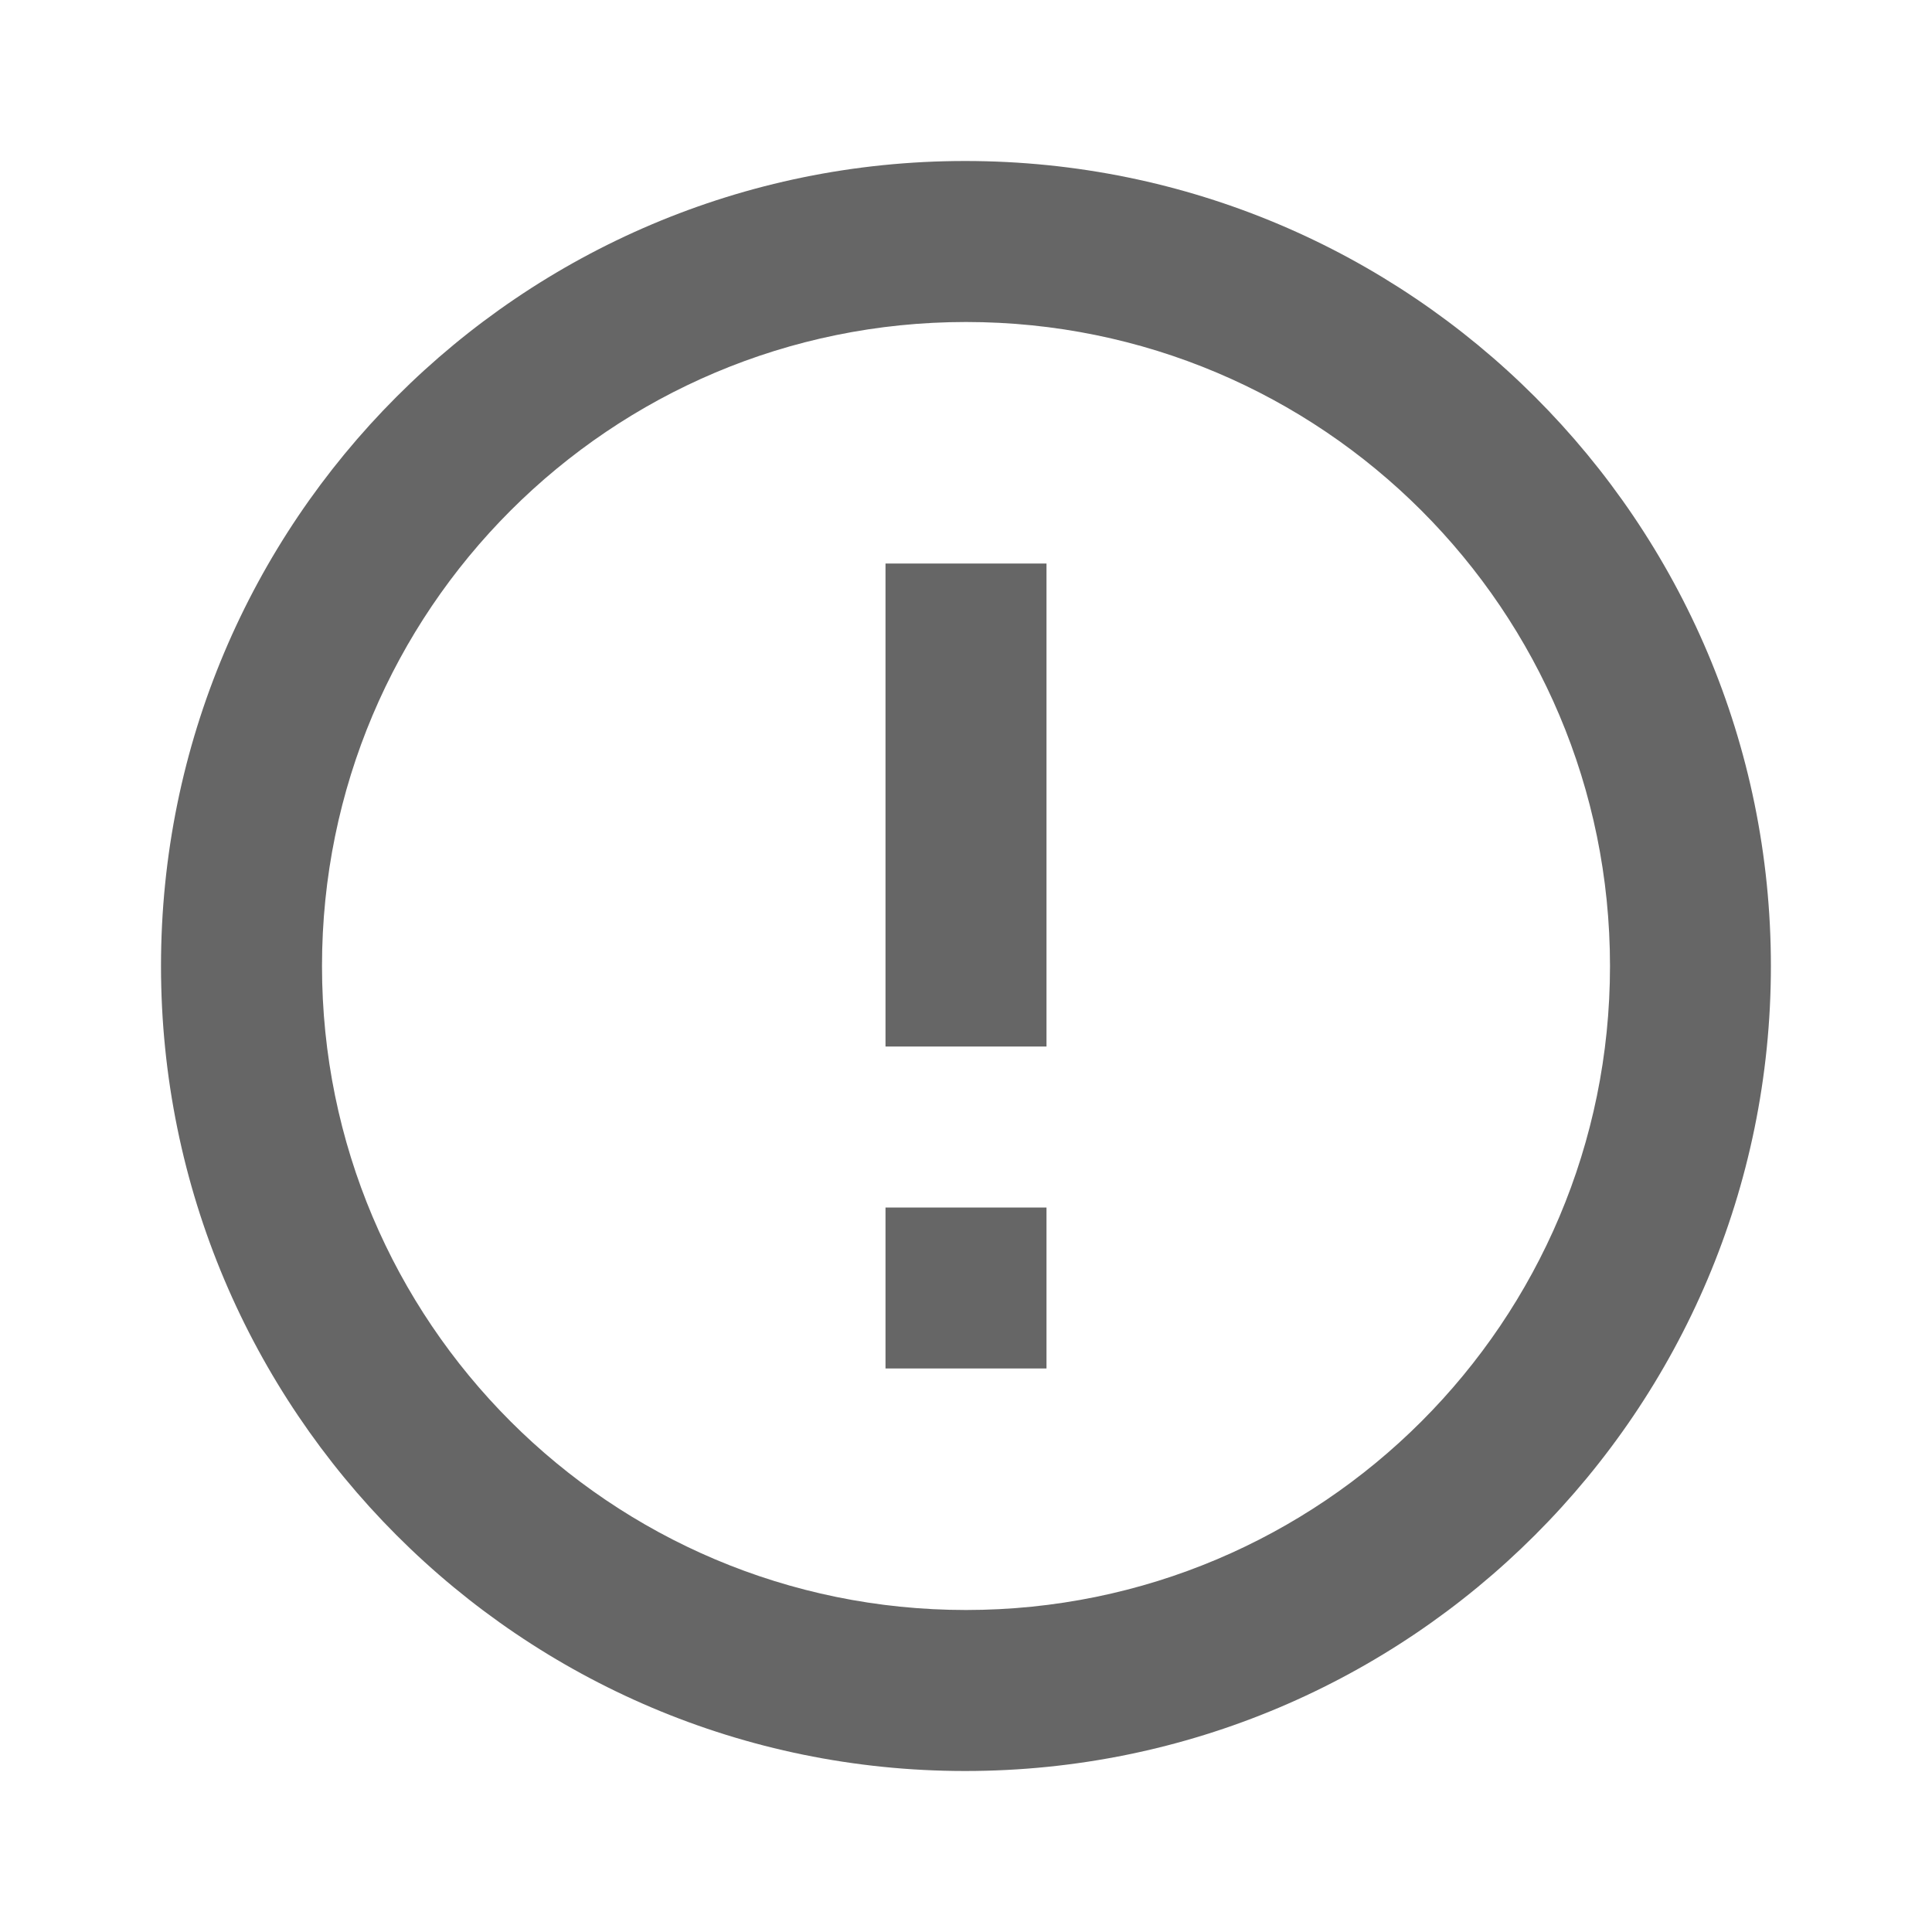 <!-- Generated by IcoMoon.io -->
<svg version="1.1" xmlns="http://www.w3.org/2000/svg" width="18" height="18" viewBox="0 0 18 18">
<title>error-outline-outlined</title>
<path opacity="0.6" fill="#000" d="M8.992 1.5c4.148 0 7.507 3.36 7.507 7.5s-3.36 7.5-7.507 7.5c-4.14 0-7.492-3.36-7.492-7.5s3.352-7.5 7.492-7.5zM9.75 9.75h-1.5v-4.5h1.5v4.5zM9.75 12.75h-1.5v-1.5h1.5v1.5zM3 9c0 3.315 2.685 6 6 6s6-2.685 6-6c0-3.315-2.685-6-6-6s-6 2.685-6 6z"></path>
</svg>
